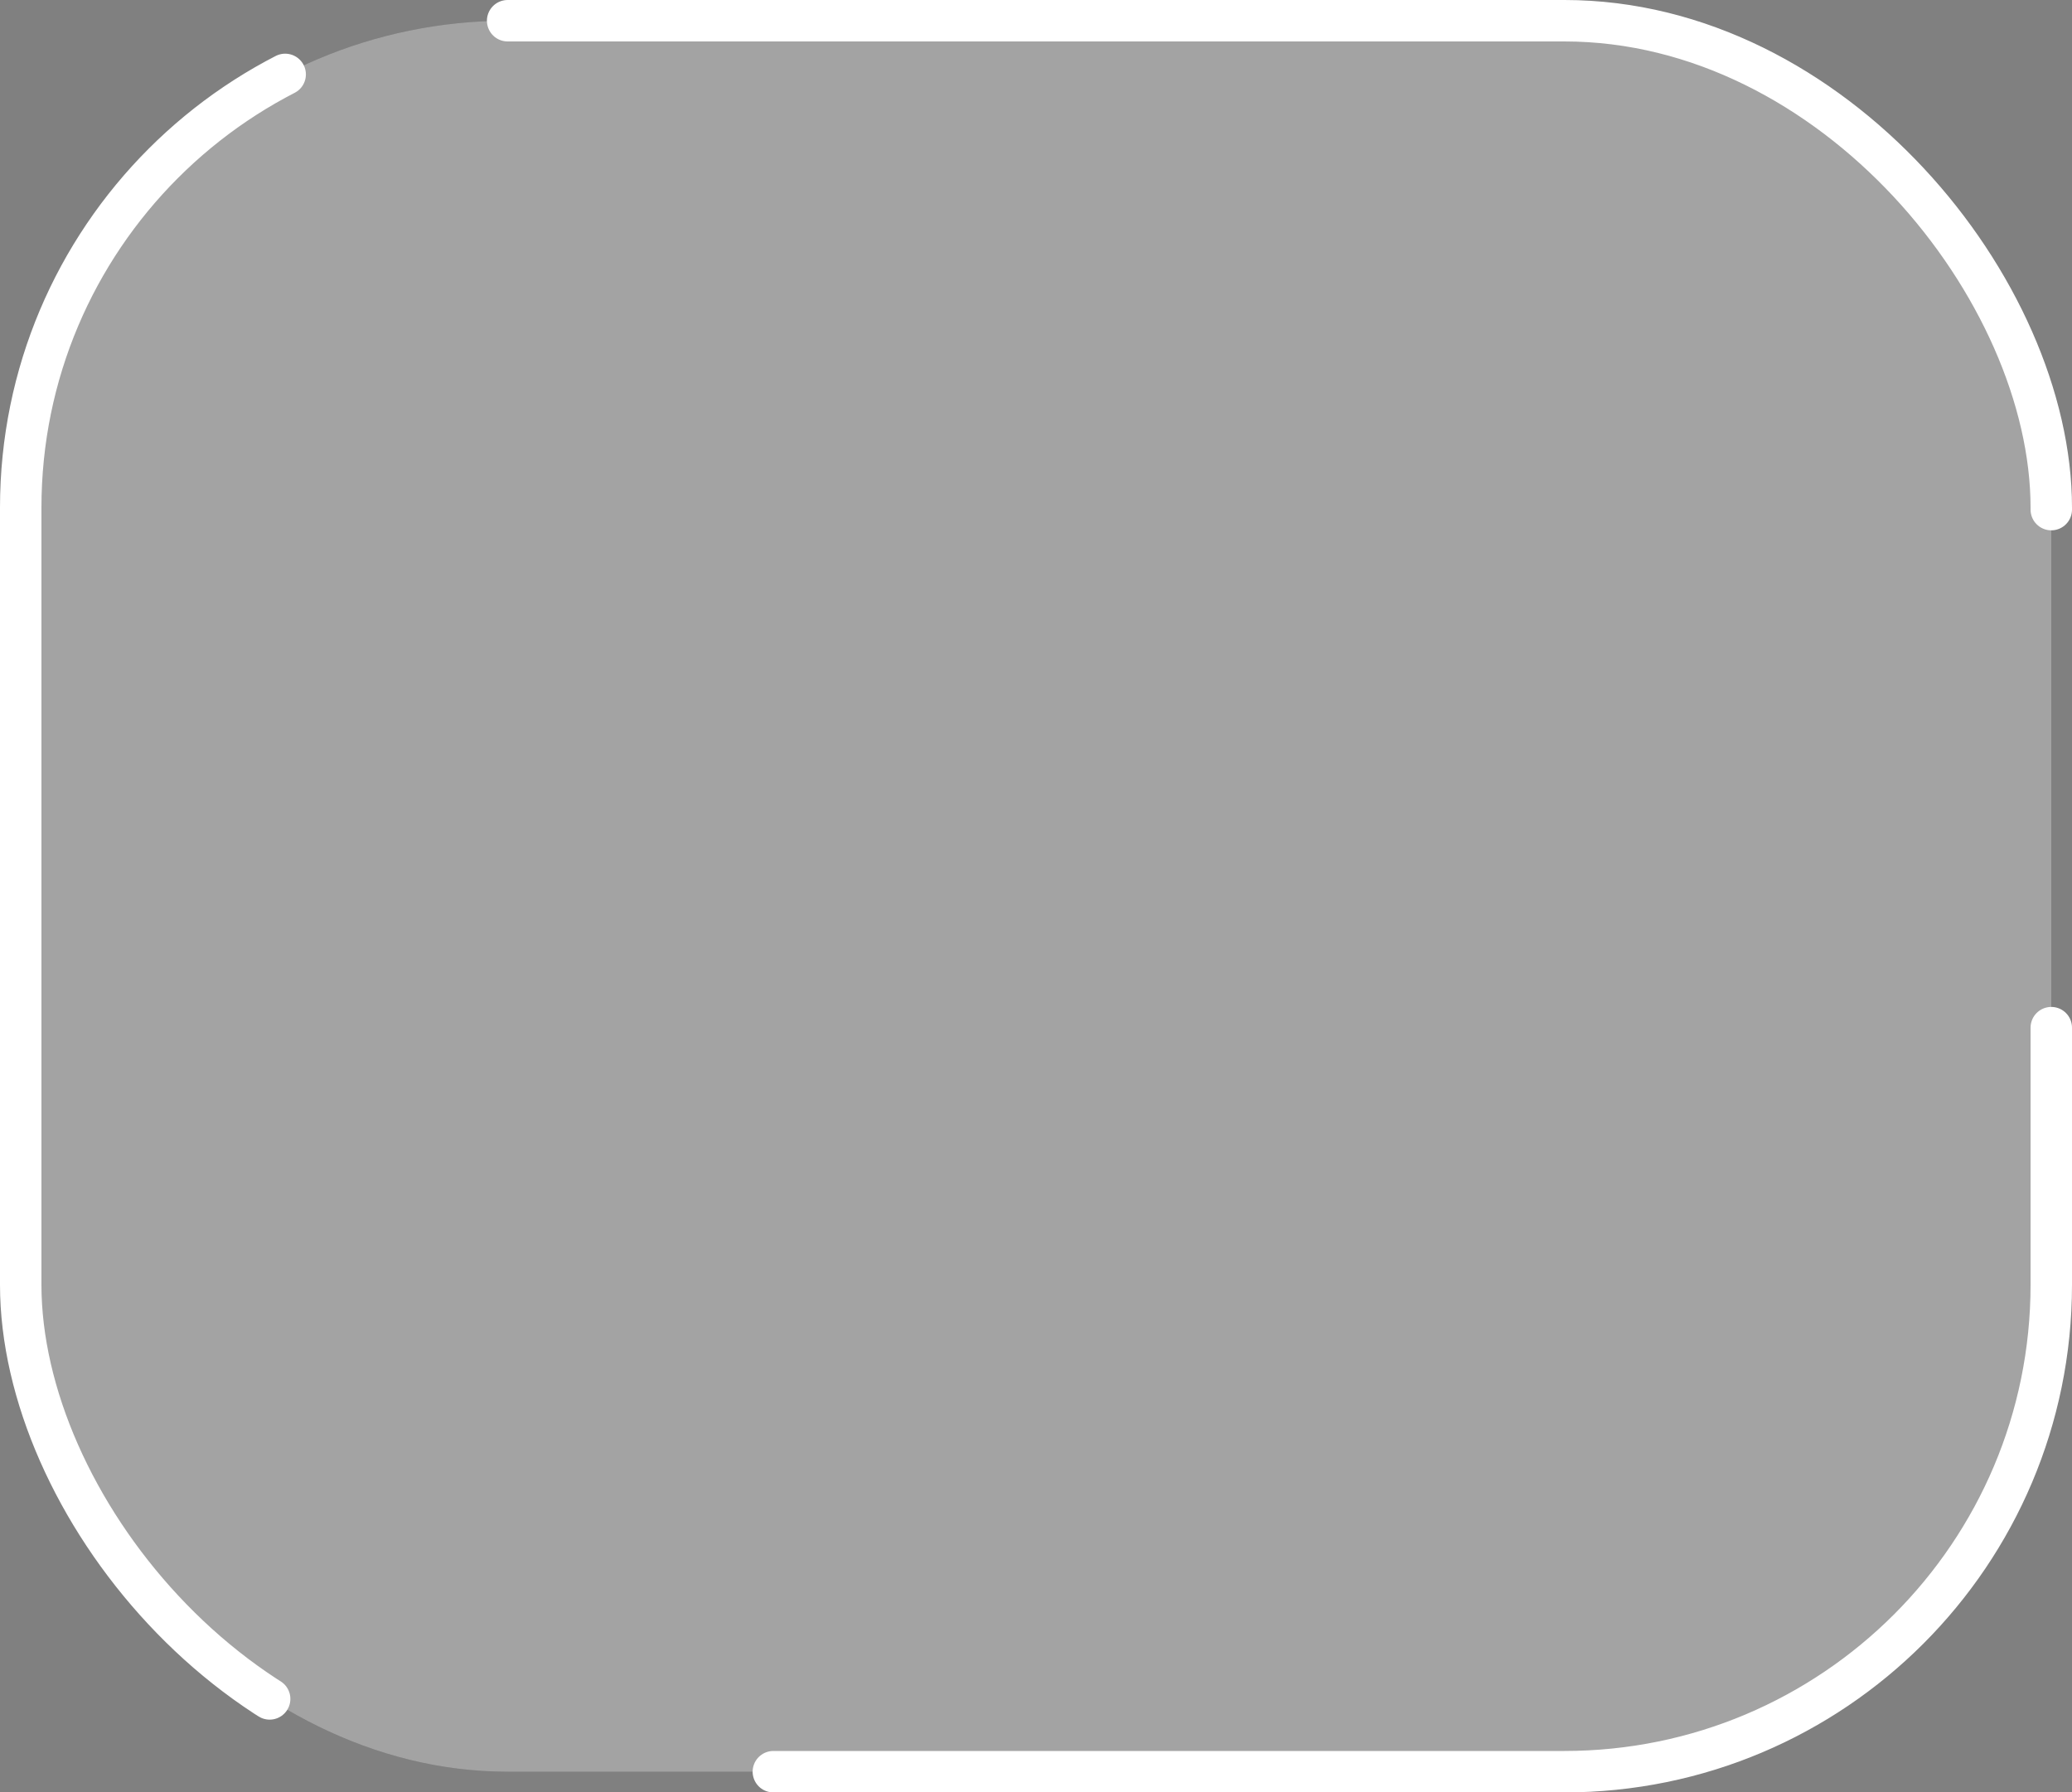 <svg xmlns="http://www.w3.org/2000/svg" width="200" height="173" viewBox="0 0 200 173" fill="none"><rect x="0" y="0" width="200" height="173" fill="#808080" stroke="none"/><rect x="2" y="2" width="196" height="169" rx="47" fill="black" fill-opacity="0.2"></rect><rect x="2" y="2" width="196" height="169" rx="47" fill="white" fill-opacity="0.4"></rect><rect x="2" y="2" width="196" height="169" rx="47" stroke="white" stroke-width="4" stroke-miterlimit="1.108" stroke-linecap="round" stroke-dasharray="175 50"></rect></svg>
